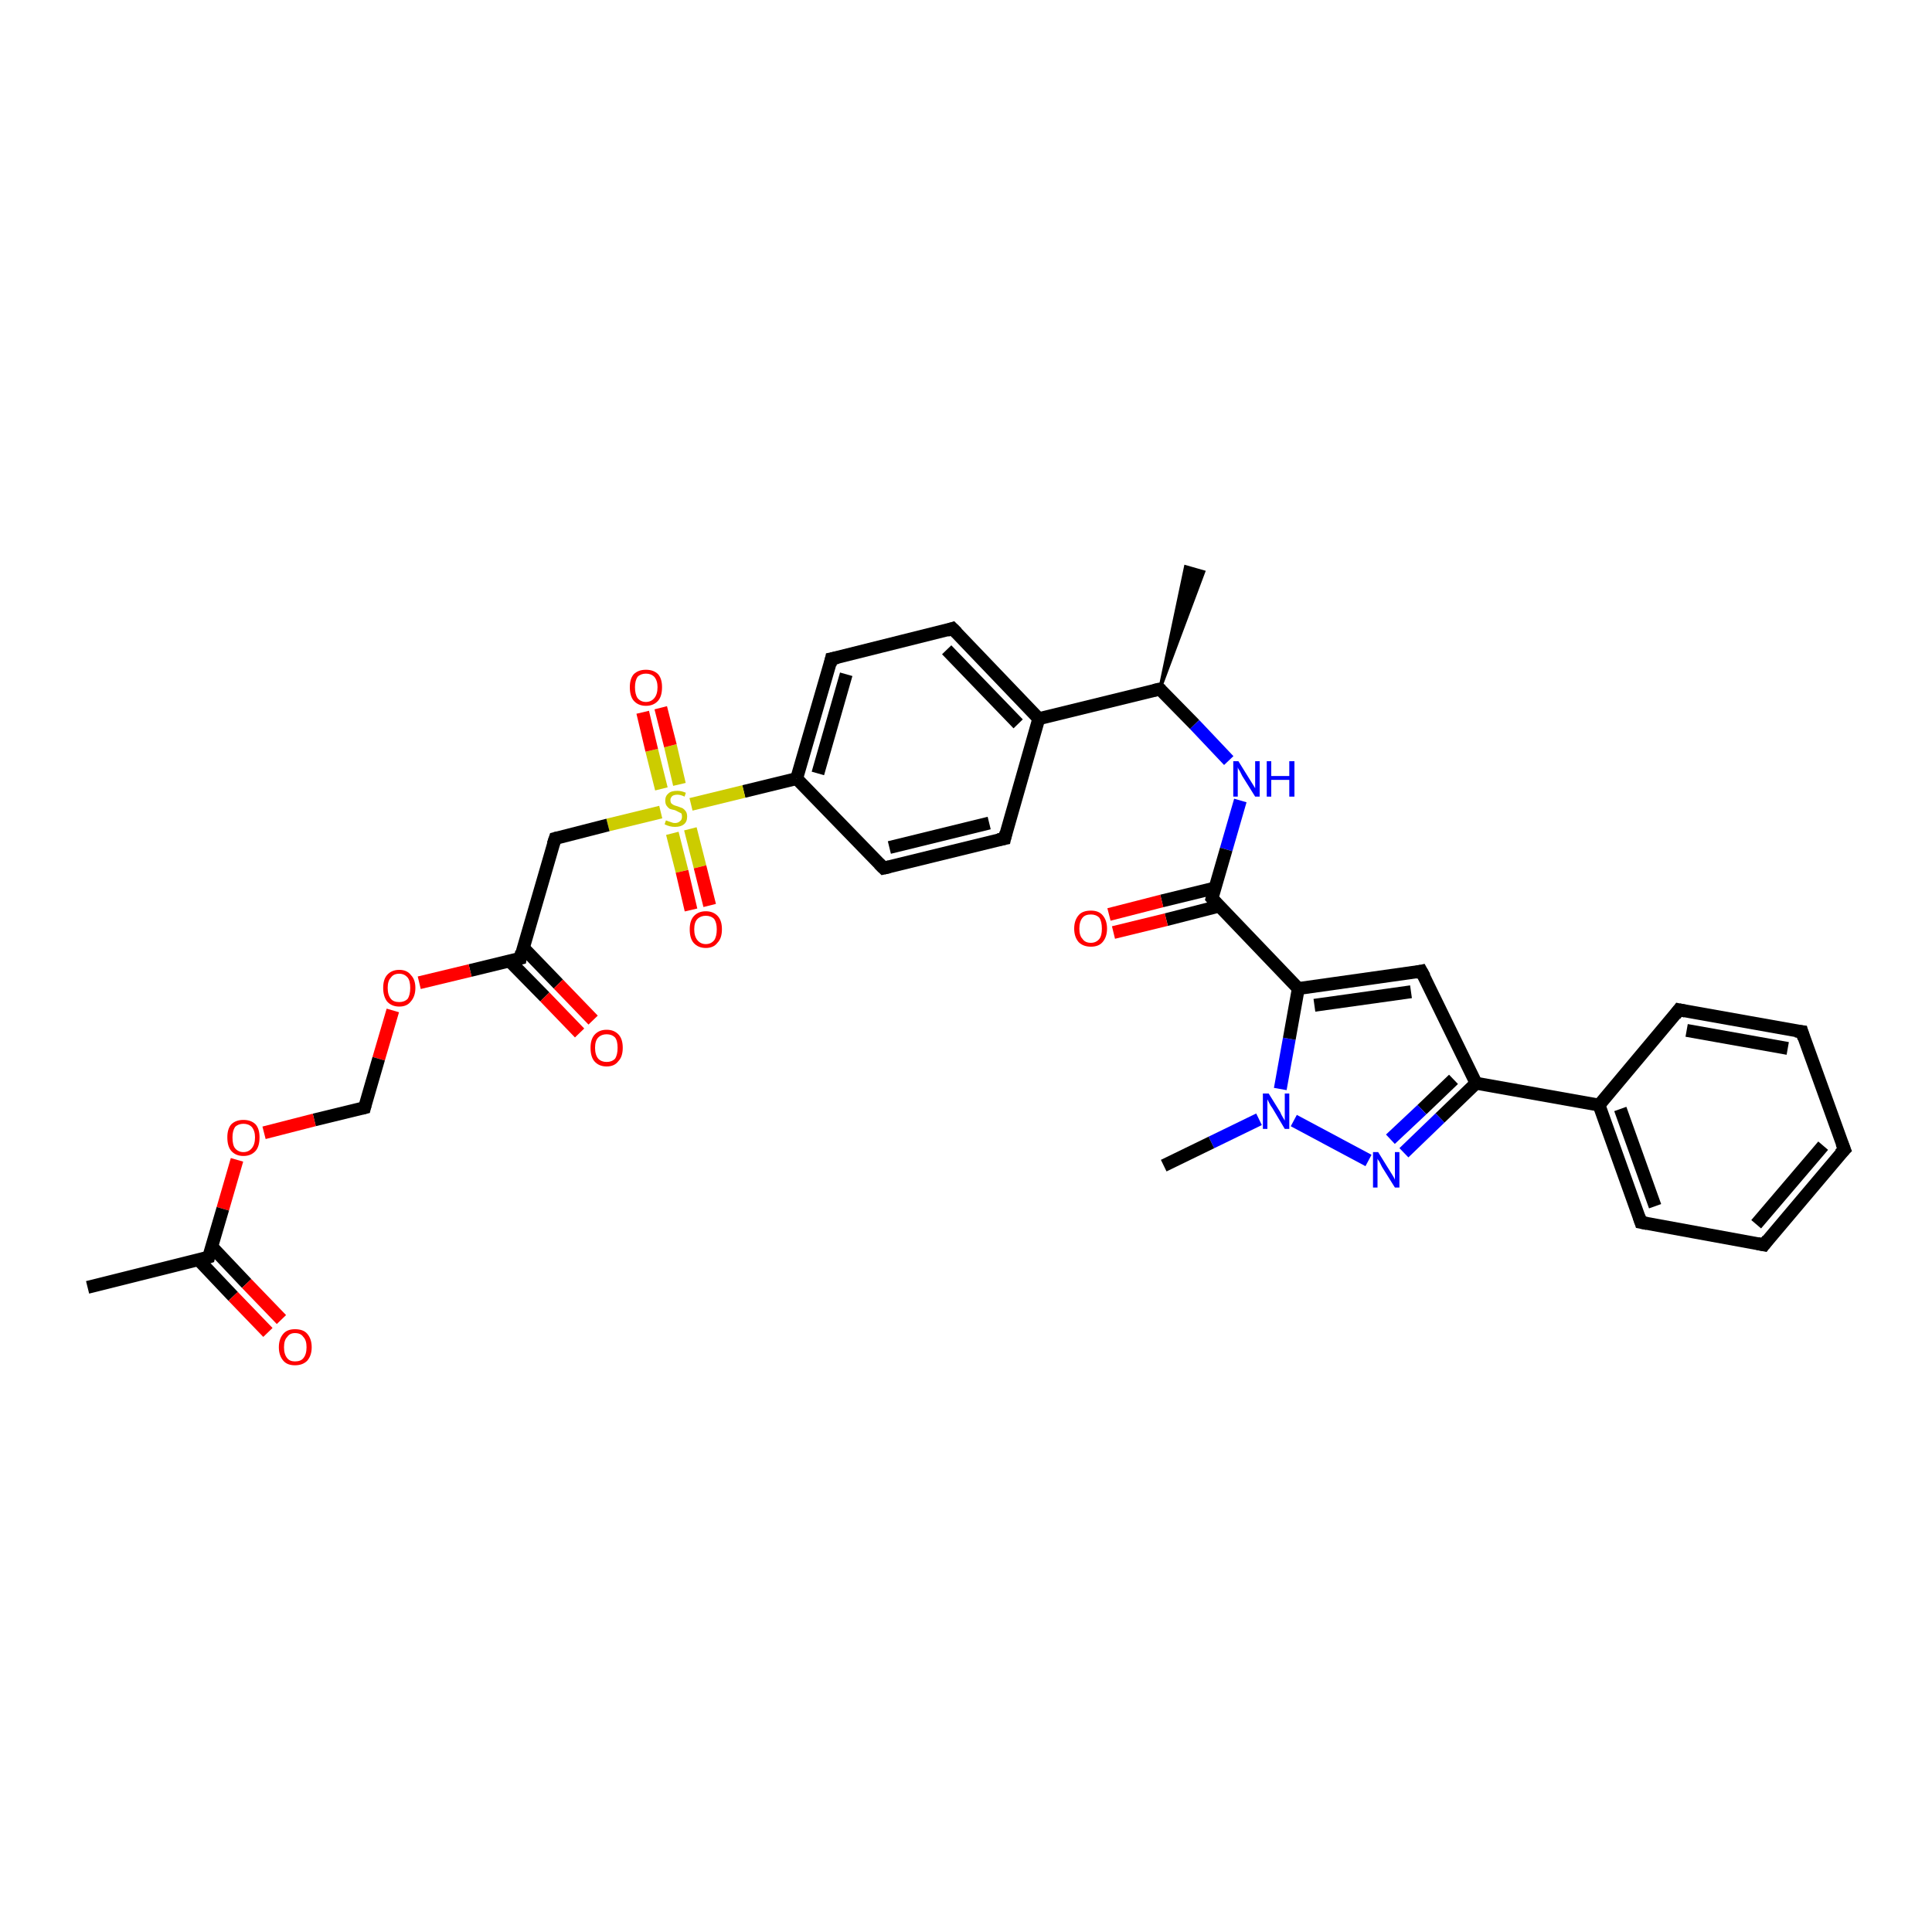 <?xml version='1.0' encoding='iso-8859-1'?>
<svg version='1.1' baseProfile='full'
              xmlns='http://www.w3.org/2000/svg'
                      xmlns:rdkit='http://www.rdkit.org/xml'
                      xmlns:xlink='http://www.w3.org/1999/xlink'
                  xml:space='preserve'
width='300px' height='300px' viewBox='0 0 300 300'>
<!-- END OF HEADER -->
<rect style='opacity:1.0;fill:#FFFFFF;stroke:none' width='300.0' height='300.0' x='0.0' y='0.0'> </rect>
<path class='bond-0 atom-1 atom-0' d='M 180.1,107.0 L 184.1,88.0 L 186.9,88.8 Z' style='fill:#000000;fill-rule:evenodd;fill-opacity:1;stroke:#000000;stroke-width:0.5px;stroke-linecap:butt;stroke-linejoin:miter;stroke-opacity:1;' />
<path class='bond-1 atom-1 atom-2' d='M 180.1,107.0 L 185.5,112.5' style='fill:none;fill-rule:evenodd;stroke:#000000;stroke-width:2.0px;stroke-linecap:butt;stroke-linejoin:miter;stroke-opacity:1' />
<path class='bond-1 atom-1 atom-2' d='M 185.5,112.5 L 190.8,118.1' style='fill:none;fill-rule:evenodd;stroke:#0000FF;stroke-width:2.0px;stroke-linecap:butt;stroke-linejoin:miter;stroke-opacity:1' />
<path class='bond-2 atom-2 atom-3' d='M 192.6,124.3 L 190.4,131.9' style='fill:none;fill-rule:evenodd;stroke:#0000FF;stroke-width:2.0px;stroke-linecap:butt;stroke-linejoin:miter;stroke-opacity:1' />
<path class='bond-2 atom-2 atom-3' d='M 190.4,131.9 L 188.2,139.5' style='fill:none;fill-rule:evenodd;stroke:#000000;stroke-width:2.0px;stroke-linecap:butt;stroke-linejoin:miter;stroke-opacity:1' />
<path class='bond-3 atom-3 atom-4' d='M 188.6,137.9 L 180.4,139.9' style='fill:none;fill-rule:evenodd;stroke:#000000;stroke-width:2.0px;stroke-linecap:butt;stroke-linejoin:miter;stroke-opacity:1' />
<path class='bond-3 atom-3 atom-4' d='M 180.4,139.9 L 172.2,142.0' style='fill:none;fill-rule:evenodd;stroke:#FF0000;stroke-width:2.0px;stroke-linecap:butt;stroke-linejoin:miter;stroke-opacity:1' />
<path class='bond-3 atom-3 atom-4' d='M 189.3,140.7 L 181.1,142.8' style='fill:none;fill-rule:evenodd;stroke:#000000;stroke-width:2.0px;stroke-linecap:butt;stroke-linejoin:miter;stroke-opacity:1' />
<path class='bond-3 atom-3 atom-4' d='M 181.1,142.8 L 172.9,144.8' style='fill:none;fill-rule:evenodd;stroke:#FF0000;stroke-width:2.0px;stroke-linecap:butt;stroke-linejoin:miter;stroke-opacity:1' />
<path class='bond-4 atom-3 atom-5' d='M 188.2,139.5 L 201.6,153.5' style='fill:none;fill-rule:evenodd;stroke:#000000;stroke-width:2.0px;stroke-linecap:butt;stroke-linejoin:miter;stroke-opacity:1' />
<path class='bond-5 atom-5 atom-6' d='M 201.6,153.5 L 220.7,150.8' style='fill:none;fill-rule:evenodd;stroke:#000000;stroke-width:2.0px;stroke-linecap:butt;stroke-linejoin:miter;stroke-opacity:1' />
<path class='bond-5 atom-5 atom-6' d='M 204.1,156.1 L 219.1,154.0' style='fill:none;fill-rule:evenodd;stroke:#000000;stroke-width:2.0px;stroke-linecap:butt;stroke-linejoin:miter;stroke-opacity:1' />
<path class='bond-6 atom-6 atom-7' d='M 220.7,150.8 L 229.2,168.2' style='fill:none;fill-rule:evenodd;stroke:#000000;stroke-width:2.0px;stroke-linecap:butt;stroke-linejoin:miter;stroke-opacity:1' />
<path class='bond-7 atom-7 atom-8' d='M 229.2,168.2 L 223.6,173.6' style='fill:none;fill-rule:evenodd;stroke:#000000;stroke-width:2.0px;stroke-linecap:butt;stroke-linejoin:miter;stroke-opacity:1' />
<path class='bond-7 atom-7 atom-8' d='M 223.6,173.6 L 218.0,179.0' style='fill:none;fill-rule:evenodd;stroke:#0000FF;stroke-width:2.0px;stroke-linecap:butt;stroke-linejoin:miter;stroke-opacity:1' />
<path class='bond-7 atom-7 atom-8' d='M 225.7,167.6 L 220.8,172.3' style='fill:none;fill-rule:evenodd;stroke:#000000;stroke-width:2.0px;stroke-linecap:butt;stroke-linejoin:miter;stroke-opacity:1' />
<path class='bond-7 atom-7 atom-8' d='M 220.8,172.3 L 215.9,176.9' style='fill:none;fill-rule:evenodd;stroke:#0000FF;stroke-width:2.0px;stroke-linecap:butt;stroke-linejoin:miter;stroke-opacity:1' />
<path class='bond-8 atom-8 atom-9' d='M 212.5,180.2 L 200.9,174.0' style='fill:none;fill-rule:evenodd;stroke:#0000FF;stroke-width:2.0px;stroke-linecap:butt;stroke-linejoin:miter;stroke-opacity:1' />
<path class='bond-9 atom-9 atom-10' d='M 195.5,173.8 L 188.1,177.4' style='fill:none;fill-rule:evenodd;stroke:#0000FF;stroke-width:2.0px;stroke-linecap:butt;stroke-linejoin:miter;stroke-opacity:1' />
<path class='bond-9 atom-9 atom-10' d='M 188.1,177.4 L 180.7,181.0' style='fill:none;fill-rule:evenodd;stroke:#000000;stroke-width:2.0px;stroke-linecap:butt;stroke-linejoin:miter;stroke-opacity:1' />
<path class='bond-10 atom-7 atom-11' d='M 229.2,168.2 L 248.3,171.6' style='fill:none;fill-rule:evenodd;stroke:#000000;stroke-width:2.0px;stroke-linecap:butt;stroke-linejoin:miter;stroke-opacity:1' />
<path class='bond-11 atom-11 atom-12' d='M 248.3,171.6 L 254.8,189.8' style='fill:none;fill-rule:evenodd;stroke:#000000;stroke-width:2.0px;stroke-linecap:butt;stroke-linejoin:miter;stroke-opacity:1' />
<path class='bond-11 atom-11 atom-12' d='M 251.6,172.2 L 257.0,187.3' style='fill:none;fill-rule:evenodd;stroke:#000000;stroke-width:2.0px;stroke-linecap:butt;stroke-linejoin:miter;stroke-opacity:1' />
<path class='bond-12 atom-12 atom-13' d='M 254.8,189.8 L 273.9,193.3' style='fill:none;fill-rule:evenodd;stroke:#000000;stroke-width:2.0px;stroke-linecap:butt;stroke-linejoin:miter;stroke-opacity:1' />
<path class='bond-13 atom-13 atom-14' d='M 273.9,193.3 L 286.4,178.5' style='fill:none;fill-rule:evenodd;stroke:#000000;stroke-width:2.0px;stroke-linecap:butt;stroke-linejoin:miter;stroke-opacity:1' />
<path class='bond-13 atom-13 atom-14' d='M 272.7,190.1 L 283.1,177.9' style='fill:none;fill-rule:evenodd;stroke:#000000;stroke-width:2.0px;stroke-linecap:butt;stroke-linejoin:miter;stroke-opacity:1' />
<path class='bond-14 atom-14 atom-15' d='M 286.4,178.5 L 279.8,160.2' style='fill:none;fill-rule:evenodd;stroke:#000000;stroke-width:2.0px;stroke-linecap:butt;stroke-linejoin:miter;stroke-opacity:1' />
<path class='bond-15 atom-15 atom-16' d='M 279.8,160.2 L 260.7,156.8' style='fill:none;fill-rule:evenodd;stroke:#000000;stroke-width:2.0px;stroke-linecap:butt;stroke-linejoin:miter;stroke-opacity:1' />
<path class='bond-15 atom-15 atom-16' d='M 277.6,162.8 L 261.9,160.0' style='fill:none;fill-rule:evenodd;stroke:#000000;stroke-width:2.0px;stroke-linecap:butt;stroke-linejoin:miter;stroke-opacity:1' />
<path class='bond-16 atom-1 atom-17' d='M 180.1,107.0 L 161.3,111.6' style='fill:none;fill-rule:evenodd;stroke:#000000;stroke-width:2.0px;stroke-linecap:butt;stroke-linejoin:miter;stroke-opacity:1' />
<path class='bond-17 atom-17 atom-18' d='M 161.3,111.6 L 147.9,97.6' style='fill:none;fill-rule:evenodd;stroke:#000000;stroke-width:2.0px;stroke-linecap:butt;stroke-linejoin:miter;stroke-opacity:1' />
<path class='bond-17 atom-17 atom-18' d='M 158.1,112.4 L 147.0,100.9' style='fill:none;fill-rule:evenodd;stroke:#000000;stroke-width:2.0px;stroke-linecap:butt;stroke-linejoin:miter;stroke-opacity:1' />
<path class='bond-18 atom-18 atom-19' d='M 147.9,97.6 L 129.1,102.3' style='fill:none;fill-rule:evenodd;stroke:#000000;stroke-width:2.0px;stroke-linecap:butt;stroke-linejoin:miter;stroke-opacity:1' />
<path class='bond-19 atom-19 atom-20' d='M 129.1,102.3 L 123.7,120.9' style='fill:none;fill-rule:evenodd;stroke:#000000;stroke-width:2.0px;stroke-linecap:butt;stroke-linejoin:miter;stroke-opacity:1' />
<path class='bond-19 atom-19 atom-20' d='M 131.4,104.7 L 127.0,120.1' style='fill:none;fill-rule:evenodd;stroke:#000000;stroke-width:2.0px;stroke-linecap:butt;stroke-linejoin:miter;stroke-opacity:1' />
<path class='bond-20 atom-20 atom-21' d='M 123.7,120.9 L 137.2,134.8' style='fill:none;fill-rule:evenodd;stroke:#000000;stroke-width:2.0px;stroke-linecap:butt;stroke-linejoin:miter;stroke-opacity:1' />
<path class='bond-21 atom-21 atom-22' d='M 137.2,134.8 L 156.0,130.2' style='fill:none;fill-rule:evenodd;stroke:#000000;stroke-width:2.0px;stroke-linecap:butt;stroke-linejoin:miter;stroke-opacity:1' />
<path class='bond-21 atom-21 atom-22' d='M 138.1,131.6 L 153.6,127.8' style='fill:none;fill-rule:evenodd;stroke:#000000;stroke-width:2.0px;stroke-linecap:butt;stroke-linejoin:miter;stroke-opacity:1' />
<path class='bond-22 atom-20 atom-23' d='M 123.7,120.9 L 115.5,122.9' style='fill:none;fill-rule:evenodd;stroke:#000000;stroke-width:2.0px;stroke-linecap:butt;stroke-linejoin:miter;stroke-opacity:1' />
<path class='bond-22 atom-20 atom-23' d='M 115.5,122.9 L 107.3,124.9' style='fill:none;fill-rule:evenodd;stroke:#CCCC00;stroke-width:2.0px;stroke-linecap:butt;stroke-linejoin:miter;stroke-opacity:1' />
<path class='bond-23 atom-23 atom-24' d='M 104.4,129.4 L 105.9,135.3' style='fill:none;fill-rule:evenodd;stroke:#CCCC00;stroke-width:2.0px;stroke-linecap:butt;stroke-linejoin:miter;stroke-opacity:1' />
<path class='bond-23 atom-23 atom-24' d='M 105.9,135.3 L 107.3,141.3' style='fill:none;fill-rule:evenodd;stroke:#FF0000;stroke-width:2.0px;stroke-linecap:butt;stroke-linejoin:miter;stroke-opacity:1' />
<path class='bond-23 atom-23 atom-24' d='M 107.2,128.7 L 108.7,134.6' style='fill:none;fill-rule:evenodd;stroke:#CCCC00;stroke-width:2.0px;stroke-linecap:butt;stroke-linejoin:miter;stroke-opacity:1' />
<path class='bond-23 atom-23 atom-24' d='M 108.7,134.6 L 110.2,140.6' style='fill:none;fill-rule:evenodd;stroke:#FF0000;stroke-width:2.0px;stroke-linecap:butt;stroke-linejoin:miter;stroke-opacity:1' />
<path class='bond-24 atom-23 atom-25' d='M 105.5,121.8 L 104.1,115.8' style='fill:none;fill-rule:evenodd;stroke:#CCCC00;stroke-width:2.0px;stroke-linecap:butt;stroke-linejoin:miter;stroke-opacity:1' />
<path class='bond-24 atom-23 atom-25' d='M 104.1,115.8 L 102.6,109.9' style='fill:none;fill-rule:evenodd;stroke:#FF0000;stroke-width:2.0px;stroke-linecap:butt;stroke-linejoin:miter;stroke-opacity:1' />
<path class='bond-24 atom-23 atom-25' d='M 102.7,122.5 L 101.2,116.5' style='fill:none;fill-rule:evenodd;stroke:#CCCC00;stroke-width:2.0px;stroke-linecap:butt;stroke-linejoin:miter;stroke-opacity:1' />
<path class='bond-24 atom-23 atom-25' d='M 101.2,116.5 L 99.8,110.6' style='fill:none;fill-rule:evenodd;stroke:#FF0000;stroke-width:2.0px;stroke-linecap:butt;stroke-linejoin:miter;stroke-opacity:1' />
<path class='bond-25 atom-23 atom-26' d='M 102.6,126.1 L 94.4,128.1' style='fill:none;fill-rule:evenodd;stroke:#CCCC00;stroke-width:2.0px;stroke-linecap:butt;stroke-linejoin:miter;stroke-opacity:1' />
<path class='bond-25 atom-23 atom-26' d='M 94.4,128.1 L 86.2,130.2' style='fill:none;fill-rule:evenodd;stroke:#000000;stroke-width:2.0px;stroke-linecap:butt;stroke-linejoin:miter;stroke-opacity:1' />
<path class='bond-26 atom-26 atom-27' d='M 86.2,130.2 L 80.8,148.8' style='fill:none;fill-rule:evenodd;stroke:#000000;stroke-width:2.0px;stroke-linecap:butt;stroke-linejoin:miter;stroke-opacity:1' />
<path class='bond-27 atom-27 atom-28' d='M 79.1,149.2 L 84.6,154.8' style='fill:none;fill-rule:evenodd;stroke:#000000;stroke-width:2.0px;stroke-linecap:butt;stroke-linejoin:miter;stroke-opacity:1' />
<path class='bond-27 atom-27 atom-28' d='M 84.6,154.8 L 90.0,160.4' style='fill:none;fill-rule:evenodd;stroke:#FF0000;stroke-width:2.0px;stroke-linecap:butt;stroke-linejoin:miter;stroke-opacity:1' />
<path class='bond-27 atom-27 atom-28' d='M 81.2,147.1 L 86.7,152.8' style='fill:none;fill-rule:evenodd;stroke:#000000;stroke-width:2.0px;stroke-linecap:butt;stroke-linejoin:miter;stroke-opacity:1' />
<path class='bond-27 atom-27 atom-28' d='M 86.7,152.8 L 92.1,158.4' style='fill:none;fill-rule:evenodd;stroke:#FF0000;stroke-width:2.0px;stroke-linecap:butt;stroke-linejoin:miter;stroke-opacity:1' />
<path class='bond-28 atom-27 atom-29' d='M 80.8,148.8 L 73.0,150.7' style='fill:none;fill-rule:evenodd;stroke:#000000;stroke-width:2.0px;stroke-linecap:butt;stroke-linejoin:miter;stroke-opacity:1' />
<path class='bond-28 atom-27 atom-29' d='M 73.0,150.7 L 65.1,152.6' style='fill:none;fill-rule:evenodd;stroke:#FF0000;stroke-width:2.0px;stroke-linecap:butt;stroke-linejoin:miter;stroke-opacity:1' />
<path class='bond-29 atom-29 atom-30' d='M 61.0,156.9 L 58.8,164.4' style='fill:none;fill-rule:evenodd;stroke:#FF0000;stroke-width:2.0px;stroke-linecap:butt;stroke-linejoin:miter;stroke-opacity:1' />
<path class='bond-29 atom-29 atom-30' d='M 58.8,164.4 L 56.6,172.0' style='fill:none;fill-rule:evenodd;stroke:#000000;stroke-width:2.0px;stroke-linecap:butt;stroke-linejoin:miter;stroke-opacity:1' />
<path class='bond-30 atom-30 atom-31' d='M 56.6,172.0 L 48.8,173.9' style='fill:none;fill-rule:evenodd;stroke:#000000;stroke-width:2.0px;stroke-linecap:butt;stroke-linejoin:miter;stroke-opacity:1' />
<path class='bond-30 atom-30 atom-31' d='M 48.8,173.9 L 41.0,175.9' style='fill:none;fill-rule:evenodd;stroke:#FF0000;stroke-width:2.0px;stroke-linecap:butt;stroke-linejoin:miter;stroke-opacity:1' />
<path class='bond-31 atom-31 atom-32' d='M 36.8,180.1 L 34.6,187.7' style='fill:none;fill-rule:evenodd;stroke:#FF0000;stroke-width:2.0px;stroke-linecap:butt;stroke-linejoin:miter;stroke-opacity:1' />
<path class='bond-31 atom-31 atom-32' d='M 34.6,187.7 L 32.4,195.2' style='fill:none;fill-rule:evenodd;stroke:#000000;stroke-width:2.0px;stroke-linecap:butt;stroke-linejoin:miter;stroke-opacity:1' />
<path class='bond-32 atom-32 atom-33' d='M 32.4,195.2 L 13.6,199.9' style='fill:none;fill-rule:evenodd;stroke:#000000;stroke-width:2.0px;stroke-linecap:butt;stroke-linejoin:miter;stroke-opacity:1' />
<path class='bond-33 atom-32 atom-34' d='M 30.8,195.6 L 36.2,201.3' style='fill:none;fill-rule:evenodd;stroke:#000000;stroke-width:2.0px;stroke-linecap:butt;stroke-linejoin:miter;stroke-opacity:1' />
<path class='bond-33 atom-32 atom-34' d='M 36.2,201.3 L 41.6,206.9' style='fill:none;fill-rule:evenodd;stroke:#FF0000;stroke-width:2.0px;stroke-linecap:butt;stroke-linejoin:miter;stroke-opacity:1' />
<path class='bond-33 atom-32 atom-34' d='M 32.9,193.6 L 38.3,199.3' style='fill:none;fill-rule:evenodd;stroke:#000000;stroke-width:2.0px;stroke-linecap:butt;stroke-linejoin:miter;stroke-opacity:1' />
<path class='bond-33 atom-32 atom-34' d='M 38.3,199.3 L 43.7,204.9' style='fill:none;fill-rule:evenodd;stroke:#FF0000;stroke-width:2.0px;stroke-linecap:butt;stroke-linejoin:miter;stroke-opacity:1' />
<path class='bond-34 atom-9 atom-5' d='M 198.8,169.1 L 200.2,161.3' style='fill:none;fill-rule:evenodd;stroke:#0000FF;stroke-width:2.0px;stroke-linecap:butt;stroke-linejoin:miter;stroke-opacity:1' />
<path class='bond-34 atom-9 atom-5' d='M 200.2,161.3 L 201.6,153.5' style='fill:none;fill-rule:evenodd;stroke:#000000;stroke-width:2.0px;stroke-linecap:butt;stroke-linejoin:miter;stroke-opacity:1' />
<path class='bond-35 atom-16 atom-11' d='M 260.7,156.8 L 248.3,171.6' style='fill:none;fill-rule:evenodd;stroke:#000000;stroke-width:2.0px;stroke-linecap:butt;stroke-linejoin:miter;stroke-opacity:1' />
<path class='bond-36 atom-22 atom-17' d='M 156.0,130.2 L 161.3,111.6' style='fill:none;fill-rule:evenodd;stroke:#000000;stroke-width:2.0px;stroke-linecap:butt;stroke-linejoin:miter;stroke-opacity:1' />
<path d='M 180.4,107.2 L 180.1,107.0 L 179.2,107.2' style='fill:none;stroke:#000000;stroke-width:2.0px;stroke-linecap:butt;stroke-linejoin:miter;stroke-opacity:1;' />
<path d='M 188.3,139.1 L 188.2,139.5 L 188.8,140.2' style='fill:none;stroke:#000000;stroke-width:2.0px;stroke-linecap:butt;stroke-linejoin:miter;stroke-opacity:1;' />
<path d='M 219.8,151.0 L 220.7,150.8 L 221.2,151.7' style='fill:none;stroke:#000000;stroke-width:2.0px;stroke-linecap:butt;stroke-linejoin:miter;stroke-opacity:1;' />
<path d='M 254.5,188.9 L 254.8,189.8 L 255.8,190.0' style='fill:none;stroke:#000000;stroke-width:2.0px;stroke-linecap:butt;stroke-linejoin:miter;stroke-opacity:1;' />
<path d='M 272.9,193.1 L 273.9,193.3 L 274.5,192.5' style='fill:none;stroke:#000000;stroke-width:2.0px;stroke-linecap:butt;stroke-linejoin:miter;stroke-opacity:1;' />
<path d='M 285.7,179.2 L 286.4,178.5 L 286.0,177.5' style='fill:none;stroke:#000000;stroke-width:2.0px;stroke-linecap:butt;stroke-linejoin:miter;stroke-opacity:1;' />
<path d='M 280.1,161.2 L 279.8,160.2 L 278.8,160.1' style='fill:none;stroke:#000000;stroke-width:2.0px;stroke-linecap:butt;stroke-linejoin:miter;stroke-opacity:1;' />
<path d='M 261.7,157.0 L 260.7,156.8 L 260.1,157.6' style='fill:none;stroke:#000000;stroke-width:2.0px;stroke-linecap:butt;stroke-linejoin:miter;stroke-opacity:1;' />
<path d='M 148.6,98.3 L 147.9,97.6 L 147.0,97.9' style='fill:none;stroke:#000000;stroke-width:2.0px;stroke-linecap:butt;stroke-linejoin:miter;stroke-opacity:1;' />
<path d='M 130.1,102.1 L 129.1,102.3 L 128.9,103.2' style='fill:none;stroke:#000000;stroke-width:2.0px;stroke-linecap:butt;stroke-linejoin:miter;stroke-opacity:1;' />
<path d='M 136.5,134.1 L 137.2,134.8 L 138.1,134.6' style='fill:none;stroke:#000000;stroke-width:2.0px;stroke-linecap:butt;stroke-linejoin:miter;stroke-opacity:1;' />
<path d='M 155.0,130.4 L 156.0,130.2 L 156.2,129.3' style='fill:none;stroke:#000000;stroke-width:2.0px;stroke-linecap:butt;stroke-linejoin:miter;stroke-opacity:1;' />
<path d='M 86.6,130.1 L 86.2,130.2 L 85.9,131.1' style='fill:none;stroke:#000000;stroke-width:2.0px;stroke-linecap:butt;stroke-linejoin:miter;stroke-opacity:1;' />
<path d='M 81.0,147.8 L 80.8,148.8 L 80.4,148.9' style='fill:none;stroke:#000000;stroke-width:2.0px;stroke-linecap:butt;stroke-linejoin:miter;stroke-opacity:1;' />
<path d='M 56.7,171.6 L 56.6,172.0 L 56.2,172.1' style='fill:none;stroke:#000000;stroke-width:2.0px;stroke-linecap:butt;stroke-linejoin:miter;stroke-opacity:1;' />
<path d='M 32.5,194.8 L 32.4,195.2 L 31.5,195.5' style='fill:none;stroke:#000000;stroke-width:2.0px;stroke-linecap:butt;stroke-linejoin:miter;stroke-opacity:1;' />
<path class='atom-2' d='M 192.3 118.2
L 194.1 121.1
Q 194.3 121.4, 194.6 121.9
Q 194.9 122.4, 194.9 122.4
L 194.9 118.2
L 195.6 118.2
L 195.6 123.7
L 194.9 123.7
L 192.9 120.5
Q 192.7 120.1, 192.5 119.7
Q 192.2 119.3, 192.2 119.1
L 192.2 123.7
L 191.5 123.7
L 191.5 118.2
L 192.3 118.2
' fill='#0000FF'/>
<path class='atom-2' d='M 196.7 118.2
L 197.4 118.2
L 197.4 120.5
L 200.2 120.5
L 200.2 118.2
L 201.0 118.2
L 201.0 123.7
L 200.2 123.7
L 200.2 121.1
L 197.4 121.1
L 197.4 123.7
L 196.7 123.7
L 196.7 118.2
' fill='#0000FF'/>
<path class='atom-4' d='M 166.8 144.2
Q 166.8 142.9, 167.5 142.1
Q 168.1 141.4, 169.4 141.4
Q 170.6 141.4, 171.2 142.1
Q 171.9 142.9, 171.9 144.2
Q 171.9 145.5, 171.2 146.3
Q 170.6 147.0, 169.4 147.0
Q 168.2 147.0, 167.5 146.3
Q 166.8 145.5, 166.8 144.2
M 169.4 146.4
Q 170.2 146.4, 170.7 145.8
Q 171.1 145.3, 171.1 144.2
Q 171.1 143.1, 170.7 142.5
Q 170.2 142.0, 169.4 142.0
Q 168.5 142.0, 168.1 142.5
Q 167.6 143.1, 167.6 144.2
Q 167.6 145.3, 168.1 145.8
Q 168.5 146.4, 169.4 146.4
' fill='#FF0000'/>
<path class='atom-8' d='M 214.0 178.9
L 215.8 181.8
Q 216.0 182.1, 216.3 182.6
Q 216.6 183.1, 216.6 183.2
L 216.6 178.9
L 217.3 178.9
L 217.3 184.4
L 216.6 184.4
L 214.6 181.2
Q 214.4 180.8, 214.2 180.4
Q 213.9 180.0, 213.9 179.9
L 213.9 184.4
L 213.2 184.4
L 213.2 178.9
L 214.0 178.9
' fill='#0000FF'/>
<path class='atom-9' d='M 197.0 169.8
L 198.8 172.7
Q 198.9 173.0, 199.2 173.5
Q 199.5 174.0, 199.5 174.0
L 199.5 169.8
L 200.2 169.8
L 200.2 175.3
L 199.5 175.3
L 197.6 172.1
Q 197.3 171.7, 197.1 171.3
Q 196.9 170.9, 196.8 170.7
L 196.8 175.3
L 196.1 175.3
L 196.1 169.8
L 197.0 169.8
' fill='#0000FF'/>
<path class='atom-23' d='M 103.4 127.4
Q 103.5 127.4, 103.7 127.5
Q 104.0 127.6, 104.3 127.7
Q 104.5 127.8, 104.8 127.8
Q 105.3 127.8, 105.6 127.5
Q 105.9 127.3, 105.9 126.8
Q 105.9 126.5, 105.8 126.3
Q 105.6 126.2, 105.4 126.1
Q 105.2 126.0, 104.8 125.8
Q 104.3 125.7, 104.0 125.6
Q 103.7 125.4, 103.5 125.1
Q 103.3 124.8, 103.3 124.3
Q 103.3 123.6, 103.8 123.2
Q 104.2 122.8, 105.2 122.8
Q 105.8 122.8, 106.5 123.1
L 106.3 123.7
Q 105.7 123.4, 105.2 123.4
Q 104.7 123.4, 104.4 123.6
Q 104.1 123.9, 104.1 124.2
Q 104.1 124.5, 104.2 124.7
Q 104.4 124.9, 104.6 125.0
Q 104.8 125.1, 105.2 125.2
Q 105.7 125.4, 106.0 125.5
Q 106.3 125.7, 106.5 126.0
Q 106.7 126.3, 106.7 126.8
Q 106.7 127.6, 106.2 128.0
Q 105.7 128.4, 104.8 128.4
Q 104.4 128.4, 104.0 128.3
Q 103.6 128.2, 103.2 128.0
L 103.4 127.4
' fill='#CCCC00'/>
<path class='atom-24' d='M 107.1 144.3
Q 107.1 143.0, 107.7 142.3
Q 108.4 141.5, 109.6 141.5
Q 110.8 141.5, 111.5 142.3
Q 112.1 143.0, 112.1 144.3
Q 112.1 145.7, 111.4 146.4
Q 110.8 147.2, 109.6 147.2
Q 108.4 147.2, 107.7 146.4
Q 107.1 145.7, 107.1 144.3
M 109.6 146.6
Q 110.4 146.6, 110.9 146.0
Q 111.3 145.4, 111.3 144.3
Q 111.3 143.3, 110.9 142.7
Q 110.4 142.2, 109.6 142.2
Q 108.8 142.2, 108.3 142.7
Q 107.8 143.2, 107.8 144.3
Q 107.8 145.4, 108.3 146.0
Q 108.8 146.6, 109.6 146.6
' fill='#FF0000'/>
<path class='atom-25' d='M 97.8 106.7
Q 97.8 105.4, 98.4 104.7
Q 99.1 104.0, 100.3 104.0
Q 101.5 104.0, 102.2 104.7
Q 102.8 105.4, 102.8 106.7
Q 102.8 108.1, 102.2 108.8
Q 101.5 109.6, 100.3 109.6
Q 99.1 109.6, 98.4 108.8
Q 97.8 108.1, 97.8 106.7
M 100.3 109.0
Q 101.1 109.0, 101.6 108.4
Q 102.1 107.8, 102.1 106.7
Q 102.1 105.7, 101.6 105.1
Q 101.1 104.6, 100.3 104.6
Q 99.5 104.6, 99.0 105.1
Q 98.6 105.7, 98.6 106.7
Q 98.6 107.8, 99.0 108.4
Q 99.5 109.0, 100.3 109.0
' fill='#FF0000'/>
<path class='atom-28' d='M 91.7 162.7
Q 91.7 161.4, 92.3 160.7
Q 93.0 159.9, 94.2 159.9
Q 95.4 159.9, 96.1 160.7
Q 96.7 161.4, 96.7 162.7
Q 96.7 164.1, 96.0 164.8
Q 95.4 165.6, 94.2 165.6
Q 93.0 165.6, 92.3 164.8
Q 91.7 164.1, 91.7 162.7
M 94.2 164.9
Q 95.0 164.9, 95.5 164.4
Q 95.9 163.8, 95.9 162.7
Q 95.9 161.6, 95.5 161.1
Q 95.0 160.6, 94.2 160.6
Q 93.4 160.6, 92.9 161.1
Q 92.4 161.6, 92.4 162.7
Q 92.4 163.8, 92.9 164.4
Q 93.4 164.9, 94.2 164.9
' fill='#FF0000'/>
<path class='atom-29' d='M 59.5 153.4
Q 59.5 152.1, 60.1 151.4
Q 60.8 150.6, 62.0 150.6
Q 63.2 150.6, 63.8 151.4
Q 64.5 152.1, 64.5 153.4
Q 64.5 154.7, 63.8 155.5
Q 63.2 156.3, 62.0 156.3
Q 60.8 156.3, 60.1 155.5
Q 59.5 154.7, 59.5 153.4
M 62.0 155.6
Q 62.8 155.6, 63.3 155.1
Q 63.7 154.5, 63.7 153.4
Q 63.7 152.3, 63.3 151.8
Q 62.8 151.2, 62.0 151.2
Q 61.1 151.2, 60.7 151.8
Q 60.2 152.3, 60.2 153.4
Q 60.2 154.5, 60.7 155.1
Q 61.1 155.6, 62.0 155.6
' fill='#FF0000'/>
<path class='atom-31' d='M 35.3 176.6
Q 35.3 175.3, 35.9 174.6
Q 36.6 173.9, 37.8 173.9
Q 39.0 173.9, 39.7 174.6
Q 40.3 175.3, 40.3 176.6
Q 40.3 178.0, 39.7 178.7
Q 39.0 179.5, 37.8 179.5
Q 36.6 179.5, 35.9 178.7
Q 35.3 178.0, 35.3 176.6
M 37.8 178.9
Q 38.6 178.9, 39.1 178.3
Q 39.6 177.7, 39.6 176.6
Q 39.6 175.6, 39.1 175.0
Q 38.6 174.5, 37.8 174.5
Q 37.0 174.5, 36.5 175.0
Q 36.1 175.6, 36.1 176.6
Q 36.1 177.8, 36.5 178.3
Q 37.0 178.9, 37.8 178.9
' fill='#FF0000'/>
<path class='atom-34' d='M 43.3 209.2
Q 43.3 207.9, 44.0 207.1
Q 44.6 206.4, 45.8 206.4
Q 47.1 206.4, 47.7 207.1
Q 48.4 207.9, 48.4 209.2
Q 48.4 210.5, 47.7 211.3
Q 47.0 212.0, 45.8 212.0
Q 44.6 212.0, 44.0 211.3
Q 43.3 210.5, 43.3 209.2
M 45.8 211.4
Q 46.7 211.4, 47.1 210.9
Q 47.6 210.3, 47.6 209.2
Q 47.6 208.1, 47.1 207.6
Q 46.7 207.0, 45.8 207.0
Q 45.0 207.0, 44.6 207.6
Q 44.1 208.1, 44.1 209.2
Q 44.1 210.3, 44.6 210.9
Q 45.0 211.4, 45.8 211.4
' fill='#FF0000'/>
</svg>
